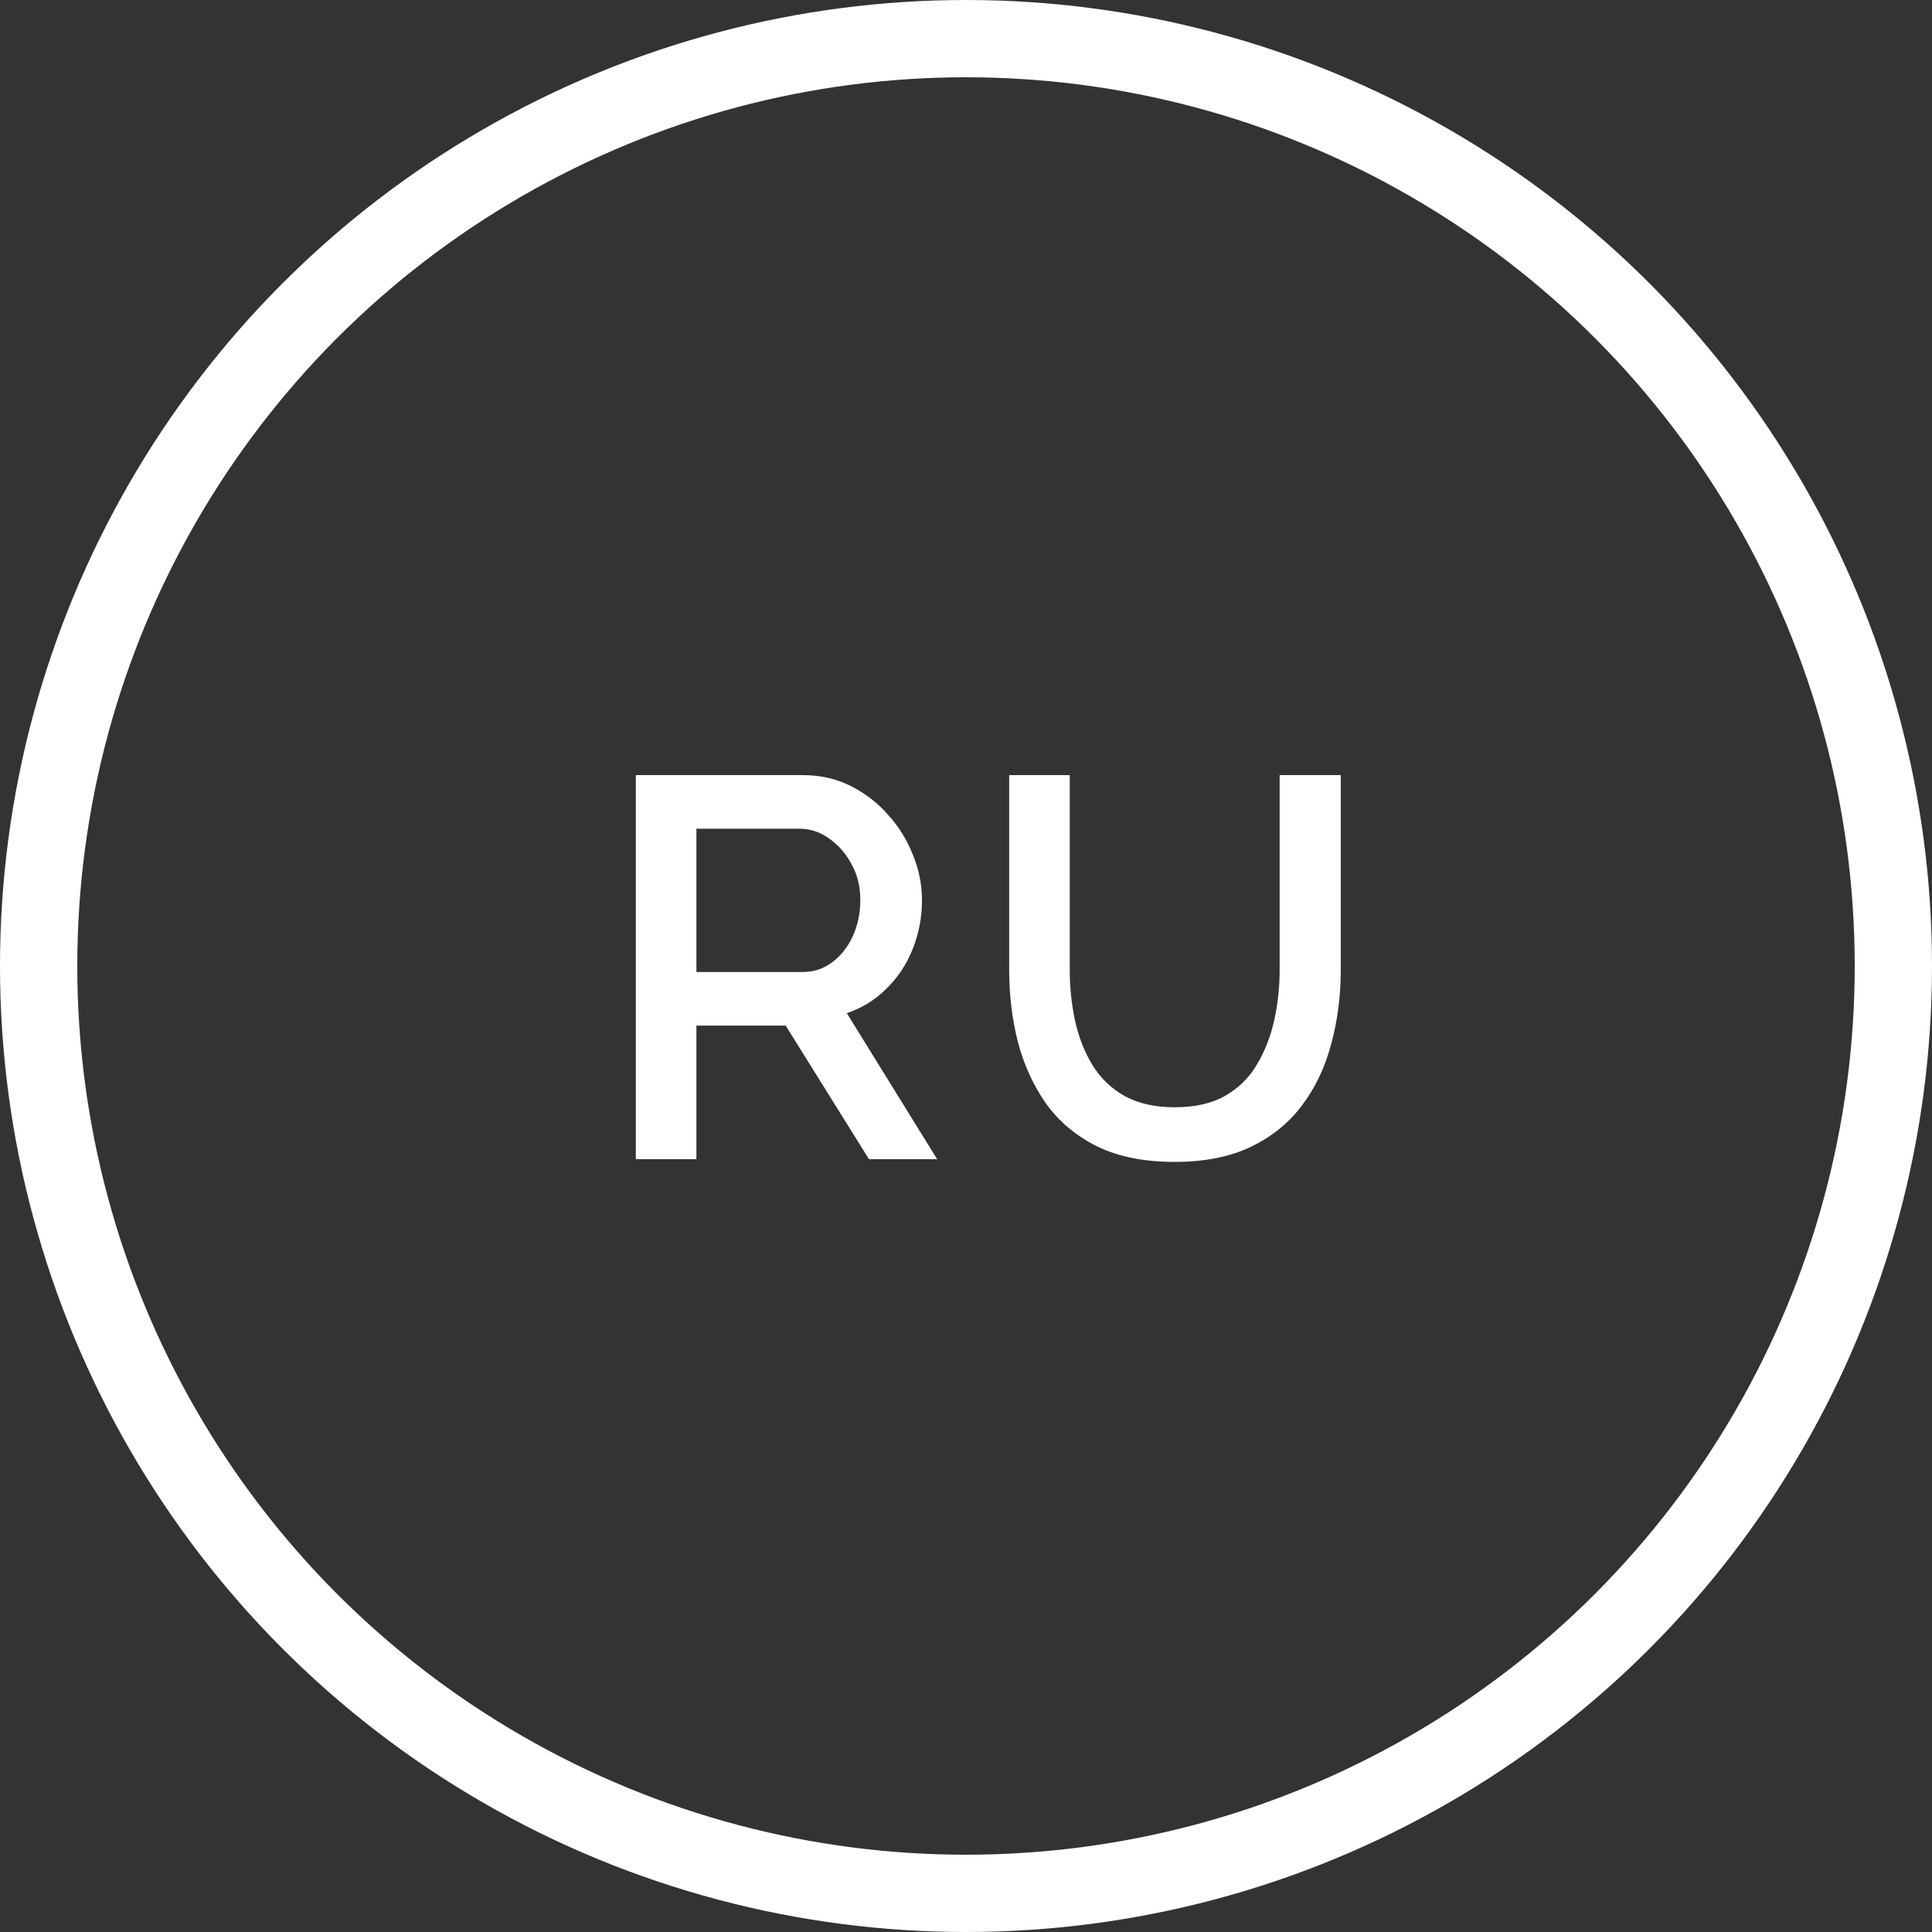 <?xml version="1.0" encoding="UTF-8"?> <svg xmlns="http://www.w3.org/2000/svg" width="50" height="50" viewBox="0 0 50 50" fill="none"><rect x="0" y="0" width="50" height="50" fill="#333333" stroke="none"/> <circle cx="25" cy="25" r="24" stroke="white" stroke-width="2"></circle> <path d="M16.455 30V20.06H20.781C21.229 20.06 21.64 20.153 22.013 20.34C22.387 20.527 22.709 20.774 22.979 21.082C23.259 21.39 23.474 21.735 23.623 22.118C23.782 22.501 23.861 22.893 23.861 23.294C23.861 23.733 23.782 24.153 23.623 24.554C23.465 24.955 23.236 25.301 22.937 25.59C22.648 25.879 22.307 26.089 21.915 26.22L24.253 30H22.489L20.333 26.542H18.023V30H16.455ZM18.023 25.156H20.767C21.057 25.156 21.313 25.072 21.537 24.904C21.761 24.736 21.939 24.512 22.069 24.232C22.2 23.943 22.265 23.63 22.265 23.294C22.265 22.949 22.191 22.641 22.041 22.37C21.892 22.09 21.696 21.866 21.453 21.698C21.22 21.53 20.963 21.446 20.683 21.446H18.023V25.156ZM30.401 30.07C29.608 30.07 28.936 29.935 28.385 29.664C27.844 29.393 27.405 29.025 27.069 28.558C26.743 28.091 26.5 27.559 26.341 26.962C26.192 26.365 26.117 25.744 26.117 25.1V20.06H27.685V25.1C27.685 25.557 27.732 26.001 27.825 26.43C27.919 26.85 28.068 27.228 28.273 27.564C28.479 27.9 28.754 28.166 29.099 28.362C29.454 28.558 29.888 28.656 30.401 28.656C30.924 28.656 31.358 28.558 31.703 28.362C32.058 28.157 32.333 27.886 32.529 27.55C32.735 27.205 32.884 26.822 32.977 26.402C33.071 25.982 33.117 25.548 33.117 25.1V20.06H34.699V25.1C34.699 25.781 34.615 26.425 34.447 27.032C34.289 27.629 34.037 28.157 33.691 28.614C33.355 29.062 32.917 29.417 32.375 29.678C31.834 29.939 31.176 30.07 30.401 30.07Z" fill="white"></path> </svg> 